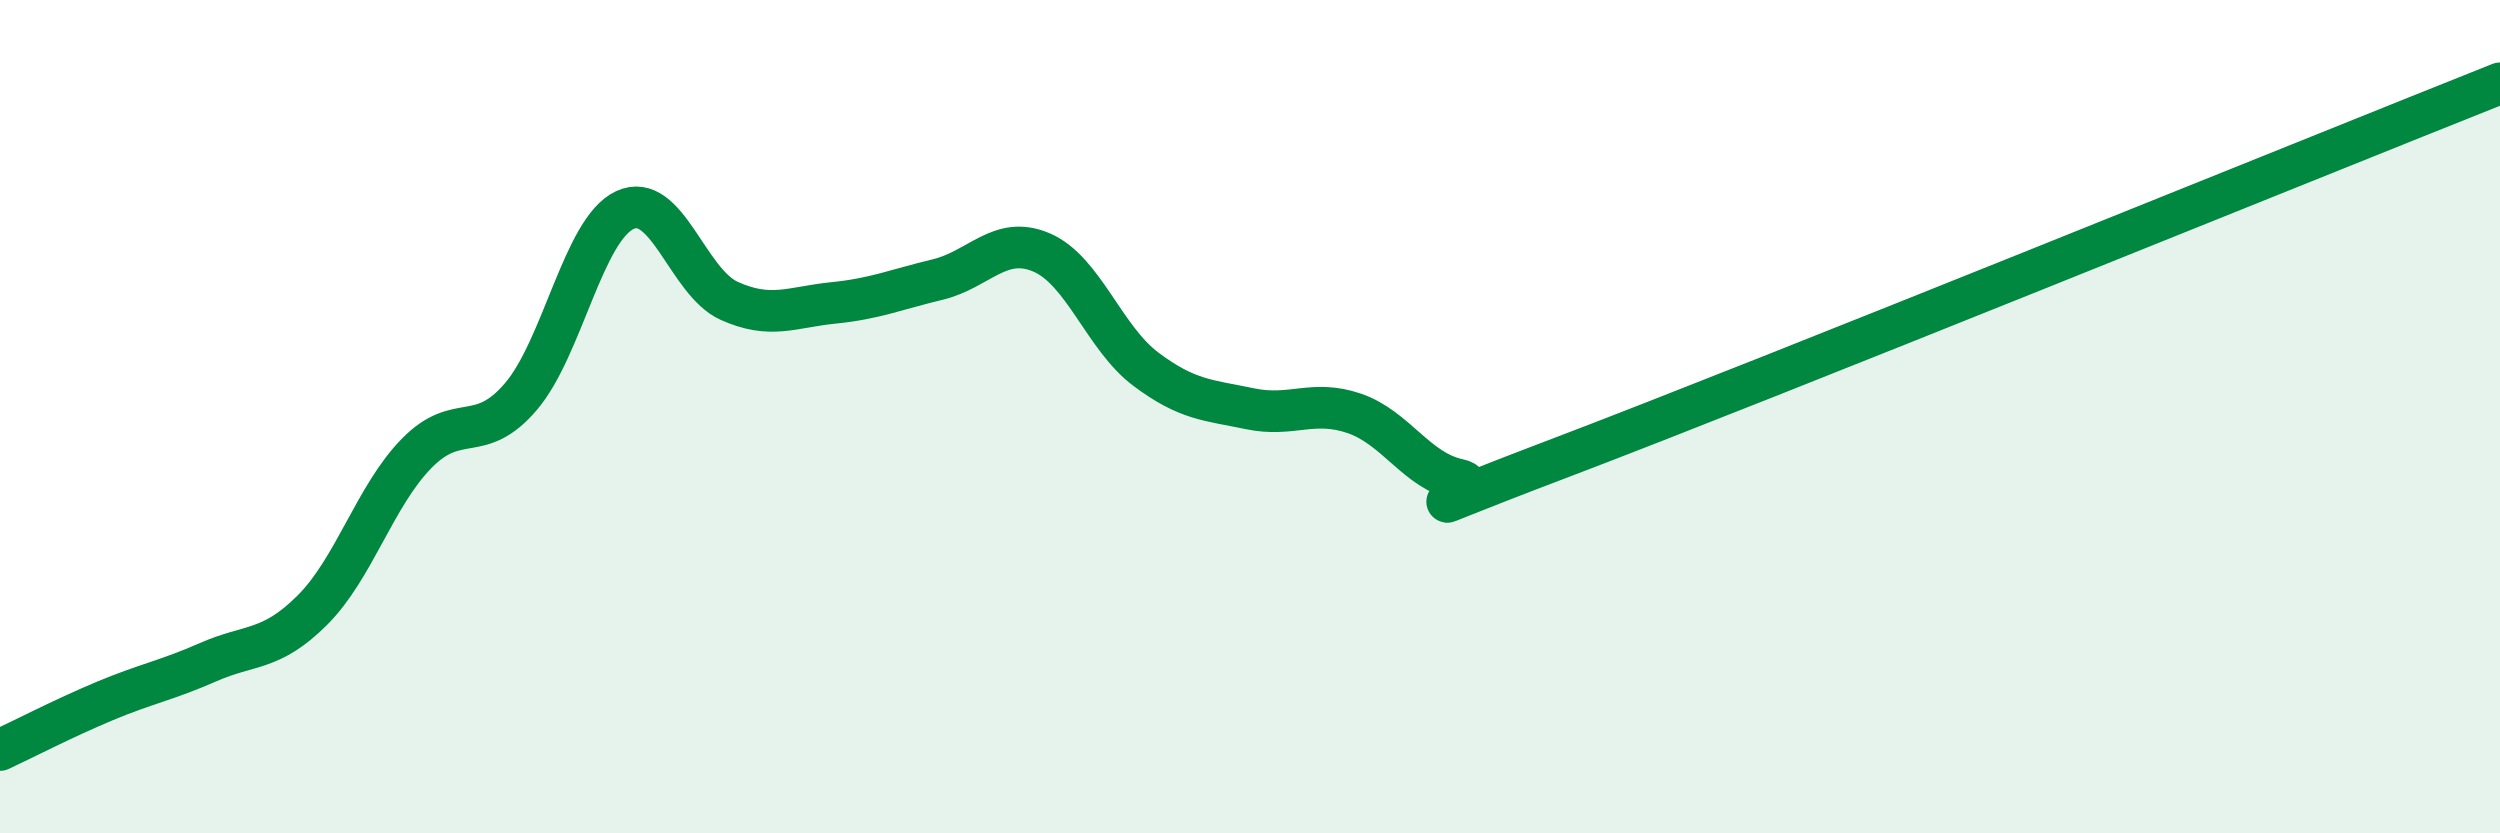 
    <svg width="60" height="20" viewBox="0 0 60 20" xmlns="http://www.w3.org/2000/svg">
      <path
        d="M 0,18 C 0.5,17.77 1.5,17.25 2.5,16.83 C 3.5,16.41 4,16.33 5,15.89 C 6,15.45 6.5,15.64 7.5,14.64 C 8.5,13.64 9,11.9 10,10.88 C 11,9.86 11.5,10.69 12.5,9.52 C 13.5,8.35 14,5.5 15,5.04 C 16,4.58 16.5,6.77 17.5,7.22 C 18.5,7.67 19,7.37 20,7.27 C 21,7.17 21.5,6.95 22.5,6.71 C 23.5,6.47 24,5.63 25,6.06 C 26,6.49 26.5,8.11 27.5,8.86 C 28.5,9.61 29,9.6 30,9.81 C 31,10.02 31.5,9.58 32.5,9.92 C 33.5,10.26 34,11.3 35,11.51 C 36,11.72 32.5,12.87 37.5,10.97 C 42.5,9.07 55.5,3.79 60,2L60 20L0 20Z"
        fill="#008740"
        opacity="0.1"
        stroke-linecap="round"
        stroke-linejoin="round"
      />
      <path
        d="M 0,18 C 0.5,17.77 1.5,17.25 2.5,16.83 C 3.5,16.41 4,16.33 5,15.89 C 6,15.45 6.5,15.64 7.5,14.64 C 8.5,13.64 9,11.9 10,10.88 C 11,9.86 11.5,10.69 12.5,9.52 C 13.5,8.35 14,5.5 15,5.04 C 16,4.58 16.5,6.77 17.5,7.22 C 18.5,7.67 19,7.37 20,7.27 C 21,7.17 21.5,6.95 22.5,6.71 C 23.5,6.47 24,5.63 25,6.06 C 26,6.49 26.5,8.11 27.5,8.86 C 28.5,9.61 29,9.6 30,9.81 C 31,10.02 31.5,9.58 32.5,9.92 C 33.5,10.26 34,11.3 35,11.51 C 36,11.72 32.5,12.87 37.5,10.97 C 42.5,9.07 55.5,3.79 60,2"
        stroke="#008740"
        stroke-width="1"
        fill="none"
        stroke-linecap="round"
        stroke-linejoin="round"
      />
    </svg>
  